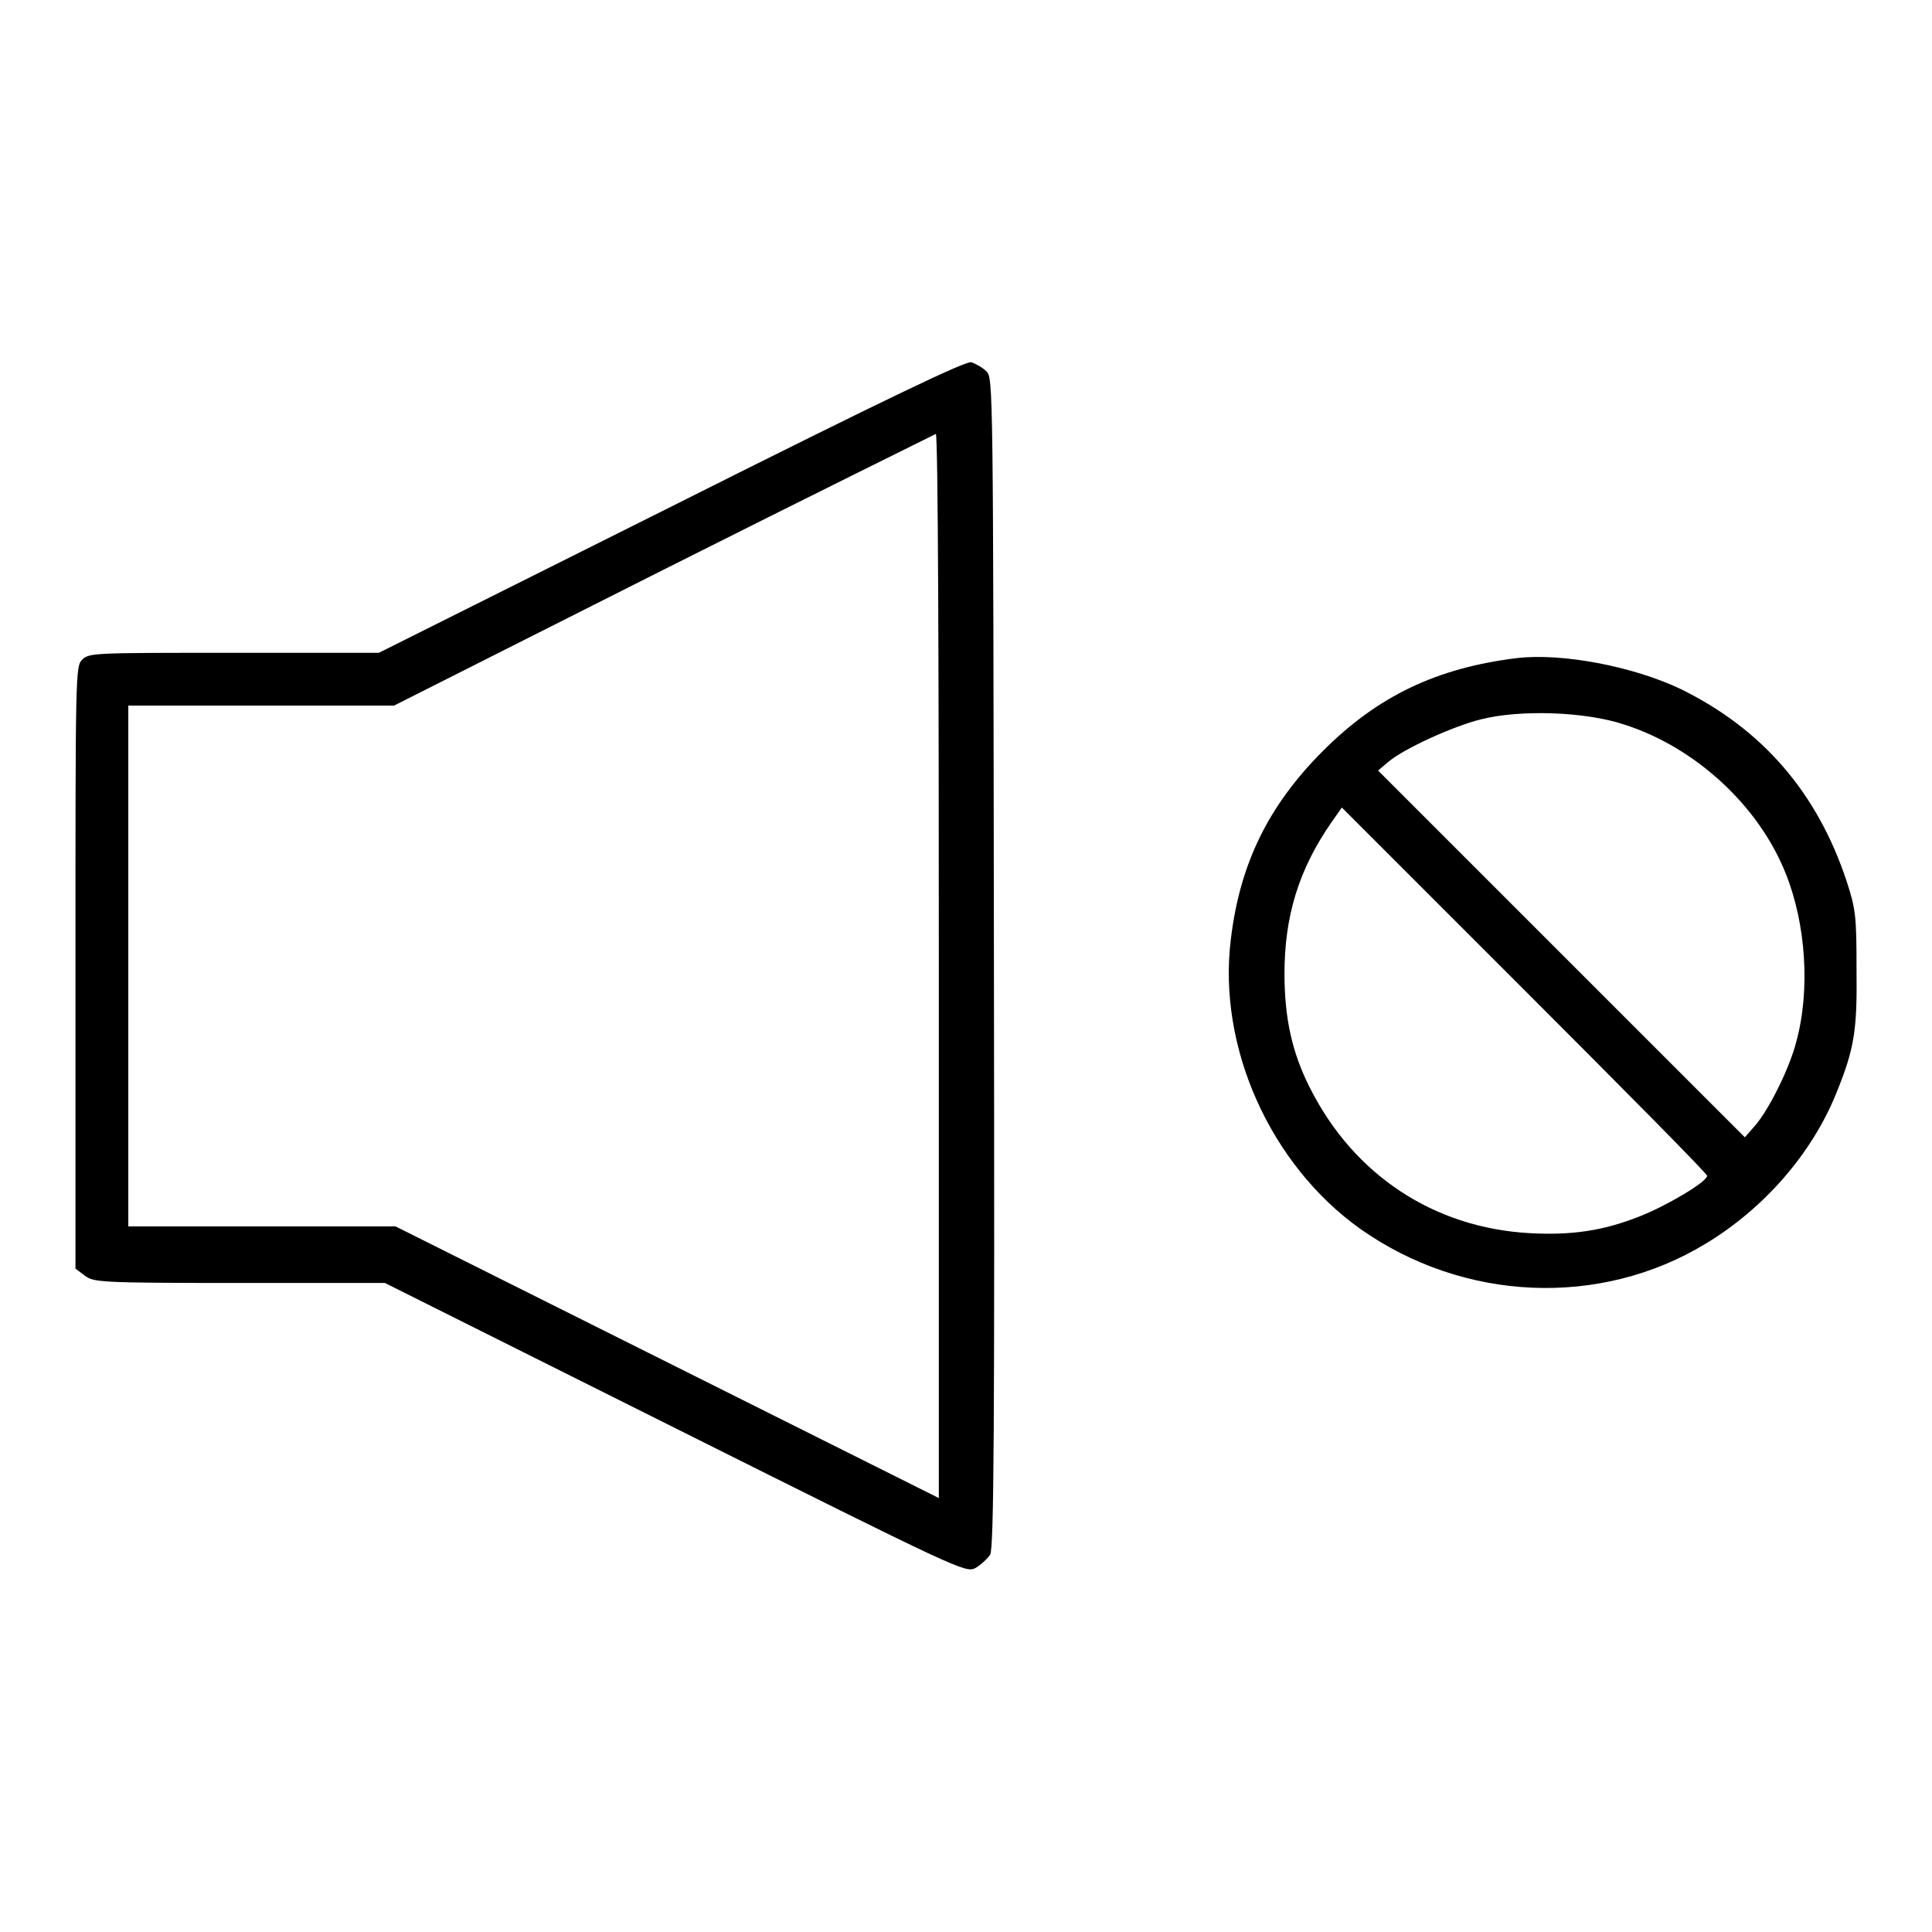 <?xml version="1.0" encoding="utf-8"?>
<!-- Svg Vector Icons : http://www.onlinewebfonts.com/icon -->
<!DOCTYPE svg PUBLIC "-//W3C//DTD SVG 1.1//EN" "http://www.w3.org/Graphics/SVG/1.1/DTD/svg11.dtd">
<svg version="1.1" xmlns="http://www.w3.org/2000/svg" xmlns:xlink="http://www.w3.org/1999/xlink" x="0px" y="0px" viewBox="0 0 256 256" enable-background="new 0 0 256 256" xml:space="preserve">
<g><g><g><path fill="#000000" d="M89,67.1L50.2,86.5H31c-18.5,0-19.2,0-20.1,0.9C10,88.3,10,89,10,128.2v39.9l1.2,0.9c1.2,0.9,1.7,1,20.5,1h19.3l38.4,19.2c37.6,18.8,38.5,19.2,39.8,18.6c0.7-0.4,1.6-1.2,2-1.8c0.5-0.9,0.6-16.8,0.5-78.5c-0.1-76.7-0.1-77.4-1-78.3c-0.5-0.5-1.4-1-2-1.2C128,47.8,117.9,52.6,89,67.1z M124.4,128v70.5l-36-18l-36-18H34.8H17V128V93.5h17.6h17.6l35.7-18c19.7-9.9,35.9-17.9,36.1-18C124.3,57.5,124.4,89.2,124.4,128z"/><path fill="#000000" d="M201,87.2c-10.6,1.3-18.4,5-25.7,12.3c-7.2,7.2-11,14.9-12.2,24.9c-1.8,14.3,5.2,29.9,17.1,38.4c13.7,9.7,31.8,10.5,45.8,2c7.8-4.7,14.1-12,17.3-19.9c2.4-5.9,2.8-8.3,2.7-16.4c0-7.1-0.1-8-1.3-11.7c-3.9-11.8-11.2-20.2-22-25.5C216.4,88.3,207,86.5,201,87.2z M215.2,96c9.4,3,17.8,10.7,21.4,19.7c2.7,6.7,3.3,15.5,1.4,22.4c-0.9,3.5-3.6,8.9-5.4,11l-1.4,1.6l-24.3-24.3l-24.3-24.3l1.3-1.1c2.1-1.8,8.7-4.8,12.4-5.7C201.5,94,210.1,94.3,215.2,96z M226.2,155.8c0,0.8-5.4,4-9,5.4c-4.8,1.9-9,2.5-14.5,2.2c-12.7-0.7-23.3-7.7-29.1-19.2c-2.4-4.7-3.4-9.3-3.4-15.2c0-7.6,1.9-13.8,6.2-20l1.4-2l24.2,24.2C215.3,144.5,226.2,155.5,226.2,155.8z"/></g></g></g>
</svg>